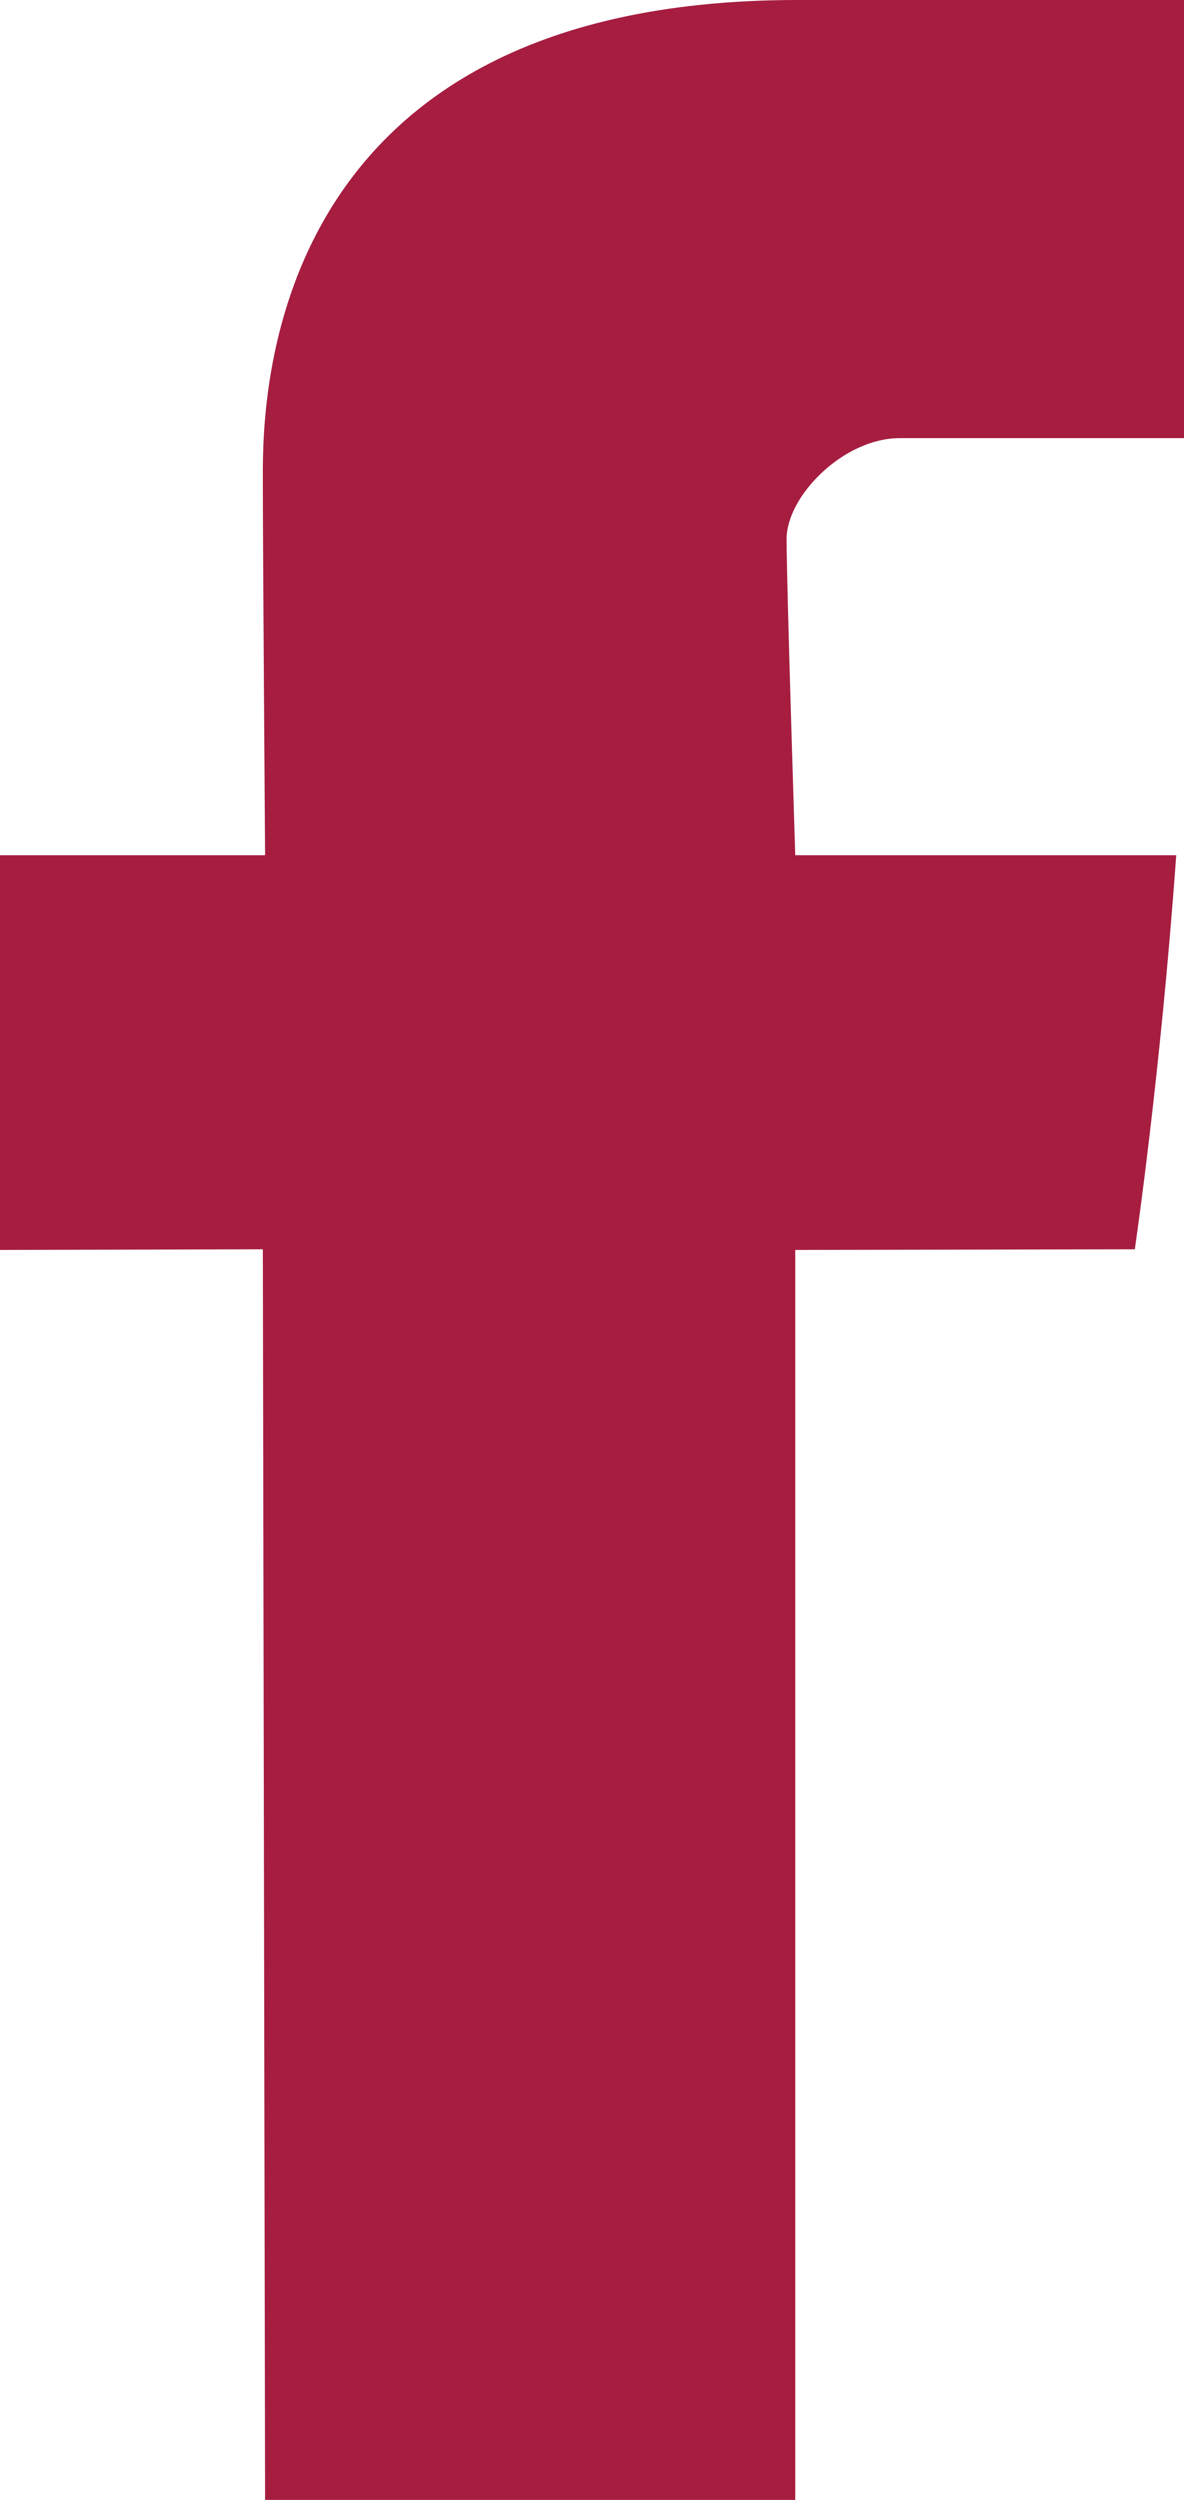 <svg width="9" height="19" viewBox="0 0 9 19" fill="none" xmlns="http://www.w3.org/2000/svg">
<path d="M1.998 3.68C1.998 4.158 2.015 6.5 2.015 6.5H0V9.5L1.998 9.495L2.015 19H6.045V9.5L8.626 9.495C8.626 9.495 8.821 8.177 8.941 6.5C8.595 6.5 6.045 6.5 6.045 6.5C6.045 6.5 5.979 4.423 5.979 4.097C5.979 3.77 6.412 3.33 6.839 3.33H9C9 2.895 9 1.39 9 0C7.887 0 6.62 0 6.062 0C1.9 0 1.998 3.202 1.998 3.68Z" fill="#A61D40"/>
</svg>
